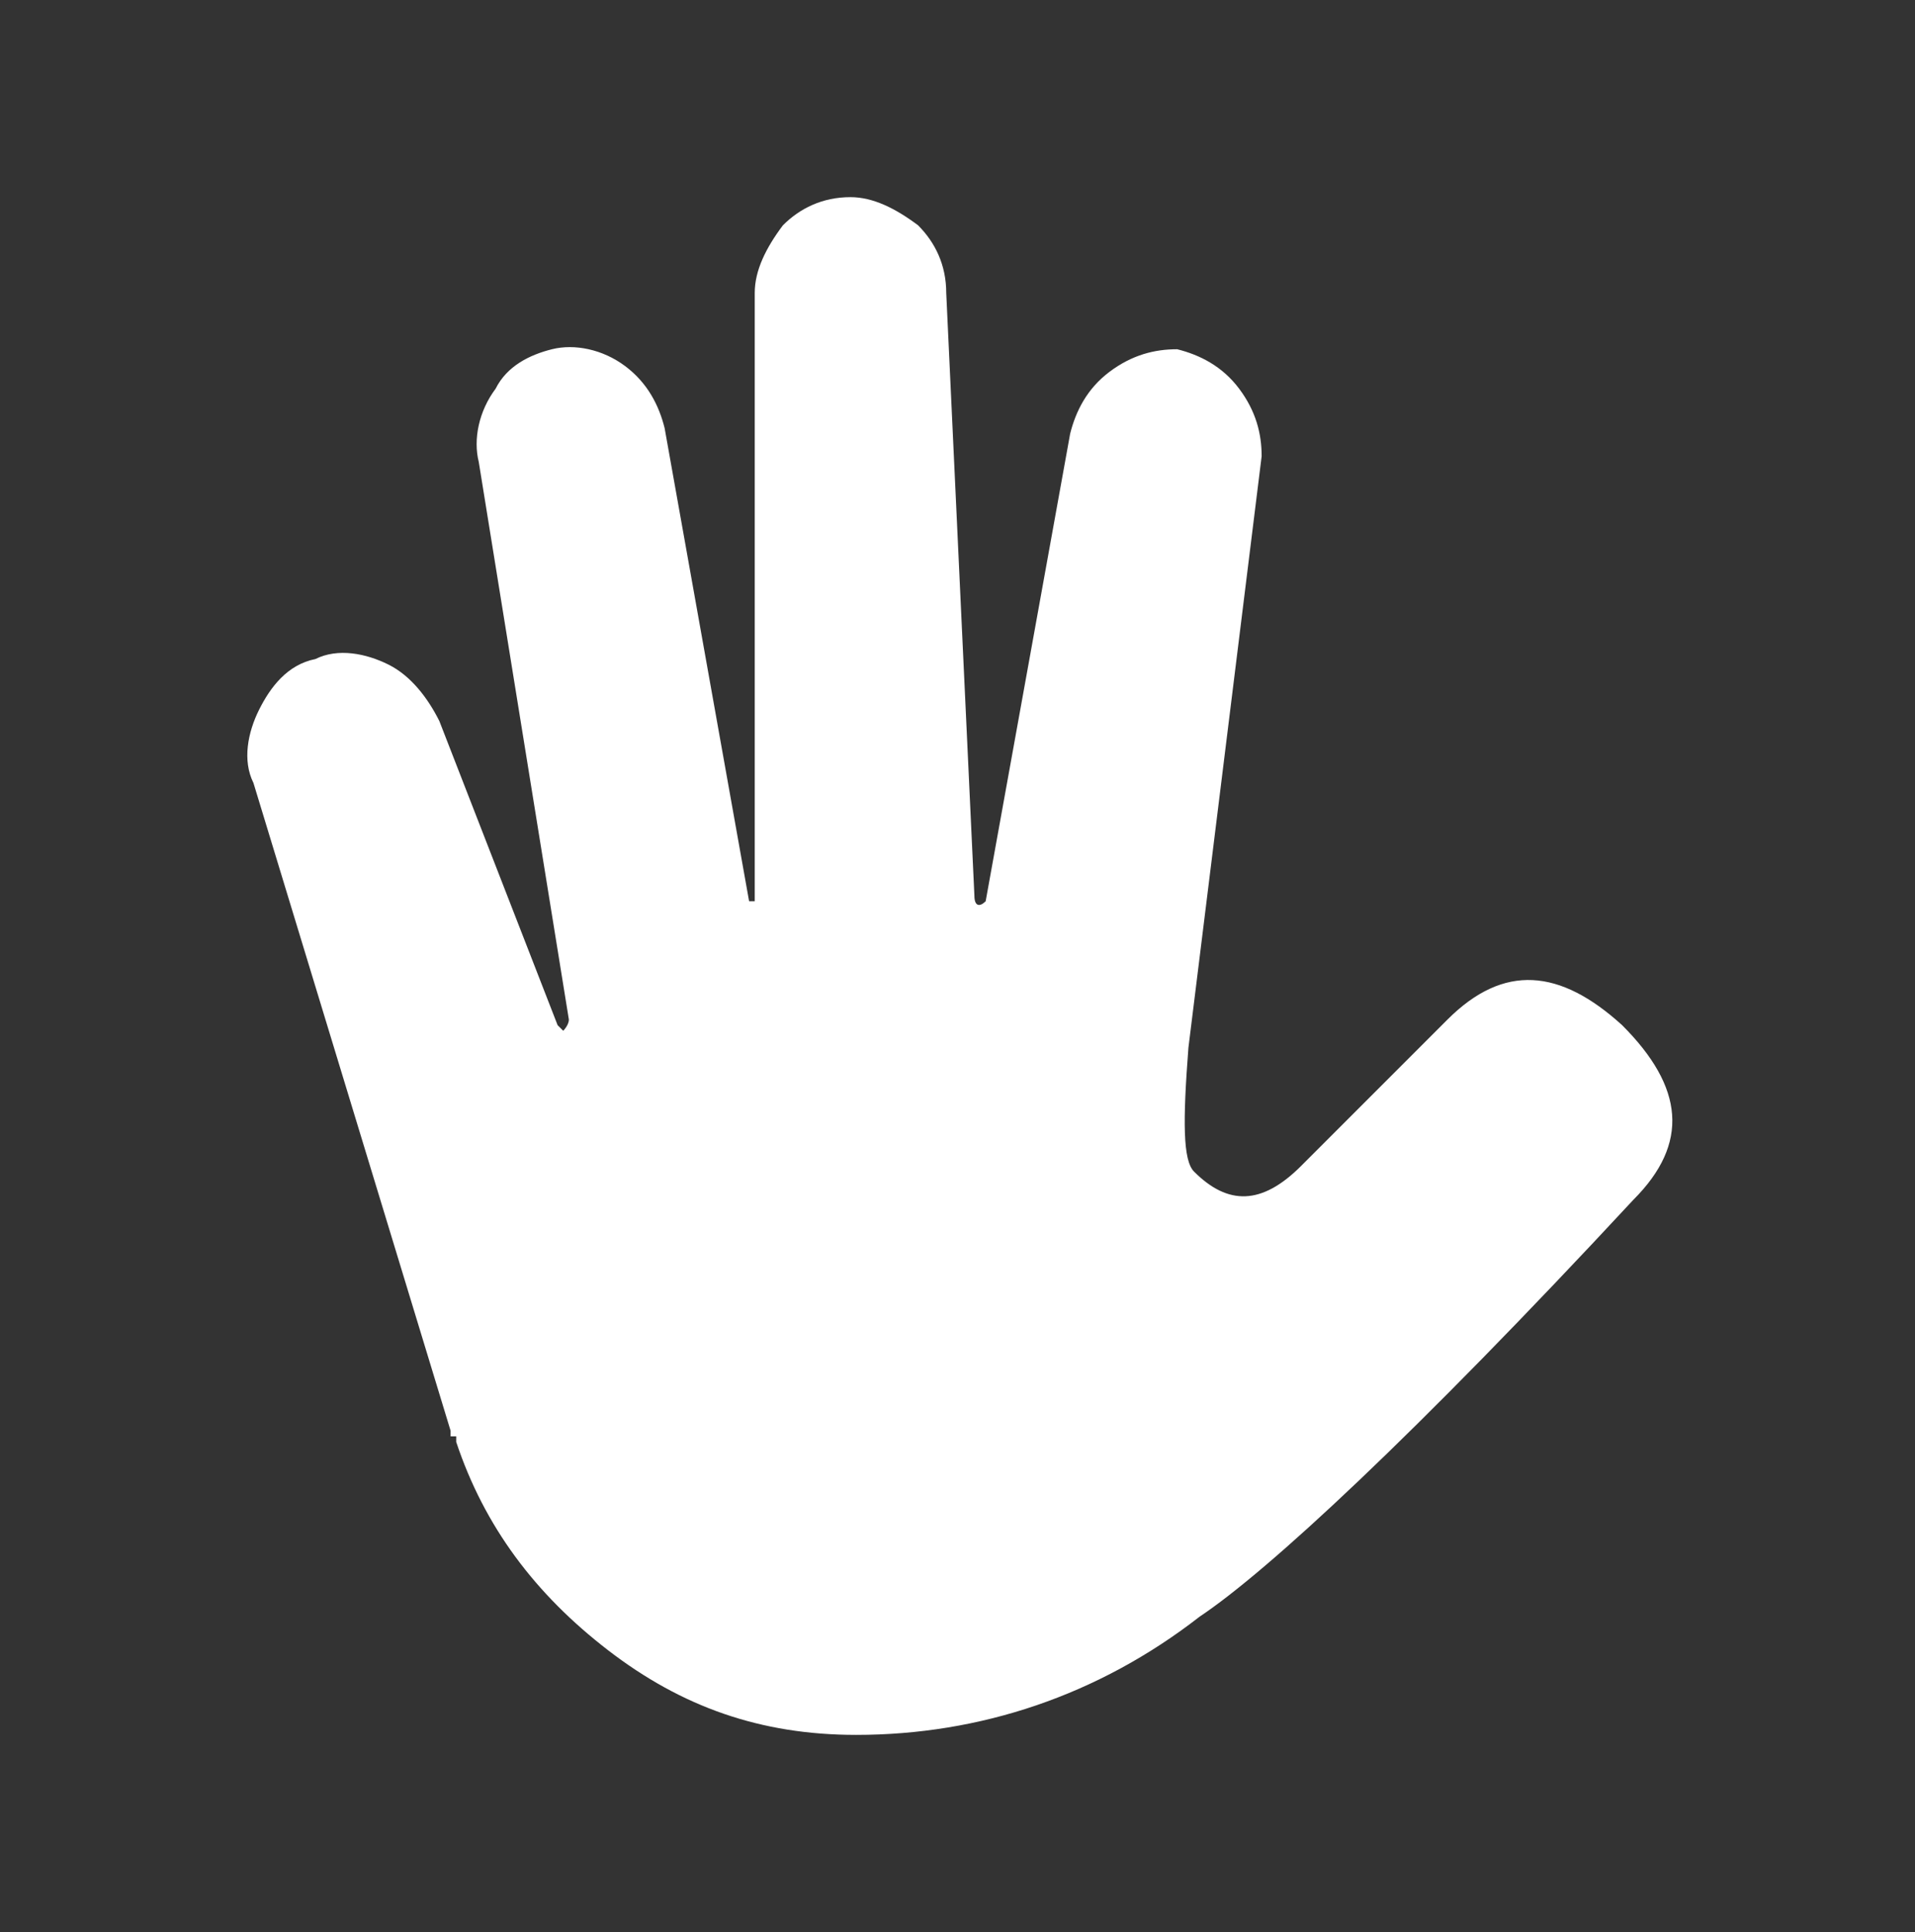 <?xml version="1.0" encoding="utf-8"?>
<!-- Generator: Adobe Illustrator 25.2.1, SVG Export Plug-In . SVG Version: 6.00 Build 0)  -->
<svg version="1.1" id="Layer_1" xmlns="http://www.w3.org/2000/svg" xmlns:xlink="http://www.w3.org/1999/xlink" x="0px" y="0px"
	 viewBox="0 0 34 34.3" style="enable-background:new 0 0 34 34.3;" xml:space="preserve">
<rect x="0" y="0" width="34" height="34.3" fill="#333333" stroke="none"/>
<style type="text/css">
	.st0{enable-background:new    ;}
	.st1{fill:#FFFFFF;}
</style>
<g class="st0">
	<path class="st1" d="M28.8,18.2c1.1,1.1,1.2,2.1,0.2,3.1c-3.9,4.2-6.5,6.6-7.7,7.4c-1.8,1.4-3.9,2.1-6.1,2.1
		c-1.7,0-3.1-0.5-4.4-1.5s-2.2-2.2-2.7-3.7v-0.1H8v-0.1L4.5,13.9c-0.2-0.4-0.1-0.9,0.1-1.3c0.2-0.4,0.5-0.8,1-0.9
		c0.4-0.2,0.9-0.1,1.3,0.1c0.4,0.2,0.7,0.6,0.9,1l2.1,5.4l0.1,0.1c0,0,0.1-0.1,0.1-0.2L8.5,8.2c-0.1-0.4,0-0.9,0.3-1.3
		c0.2-0.4,0.6-0.6,1-0.7c0.4-0.1,0.9,0,1.3,0.3c0.4,0.3,0.6,0.7,0.7,1.1l1.5,8.4h0.1V5.2c0-0.4,0.2-0.8,0.5-1.2
		c0.3-0.3,0.7-0.5,1.2-0.5c0.4,0,0.8,0.2,1.2,0.5c0.3,0.3,0.5,0.7,0.5,1.2l0.5,10.7c0,0.2,0.1,0.2,0.2,0.1L19,7.7
		c0.1-0.4,0.3-0.8,0.7-1.1c0.4-0.3,0.8-0.4,1.2-0.4c0.4,0.1,0.8,0.3,1.1,0.7c0.3,0.4,0.4,0.8,0.4,1.2l-1.3,10.5
		c-0.1,1.3-0.1,2,0.1,2.2c0.6,0.6,1.2,0.6,1.9-0.1l2.6-2.6C26.7,17.1,27.7,17.2,28.8,18.2z"/>
</g>
</svg>
